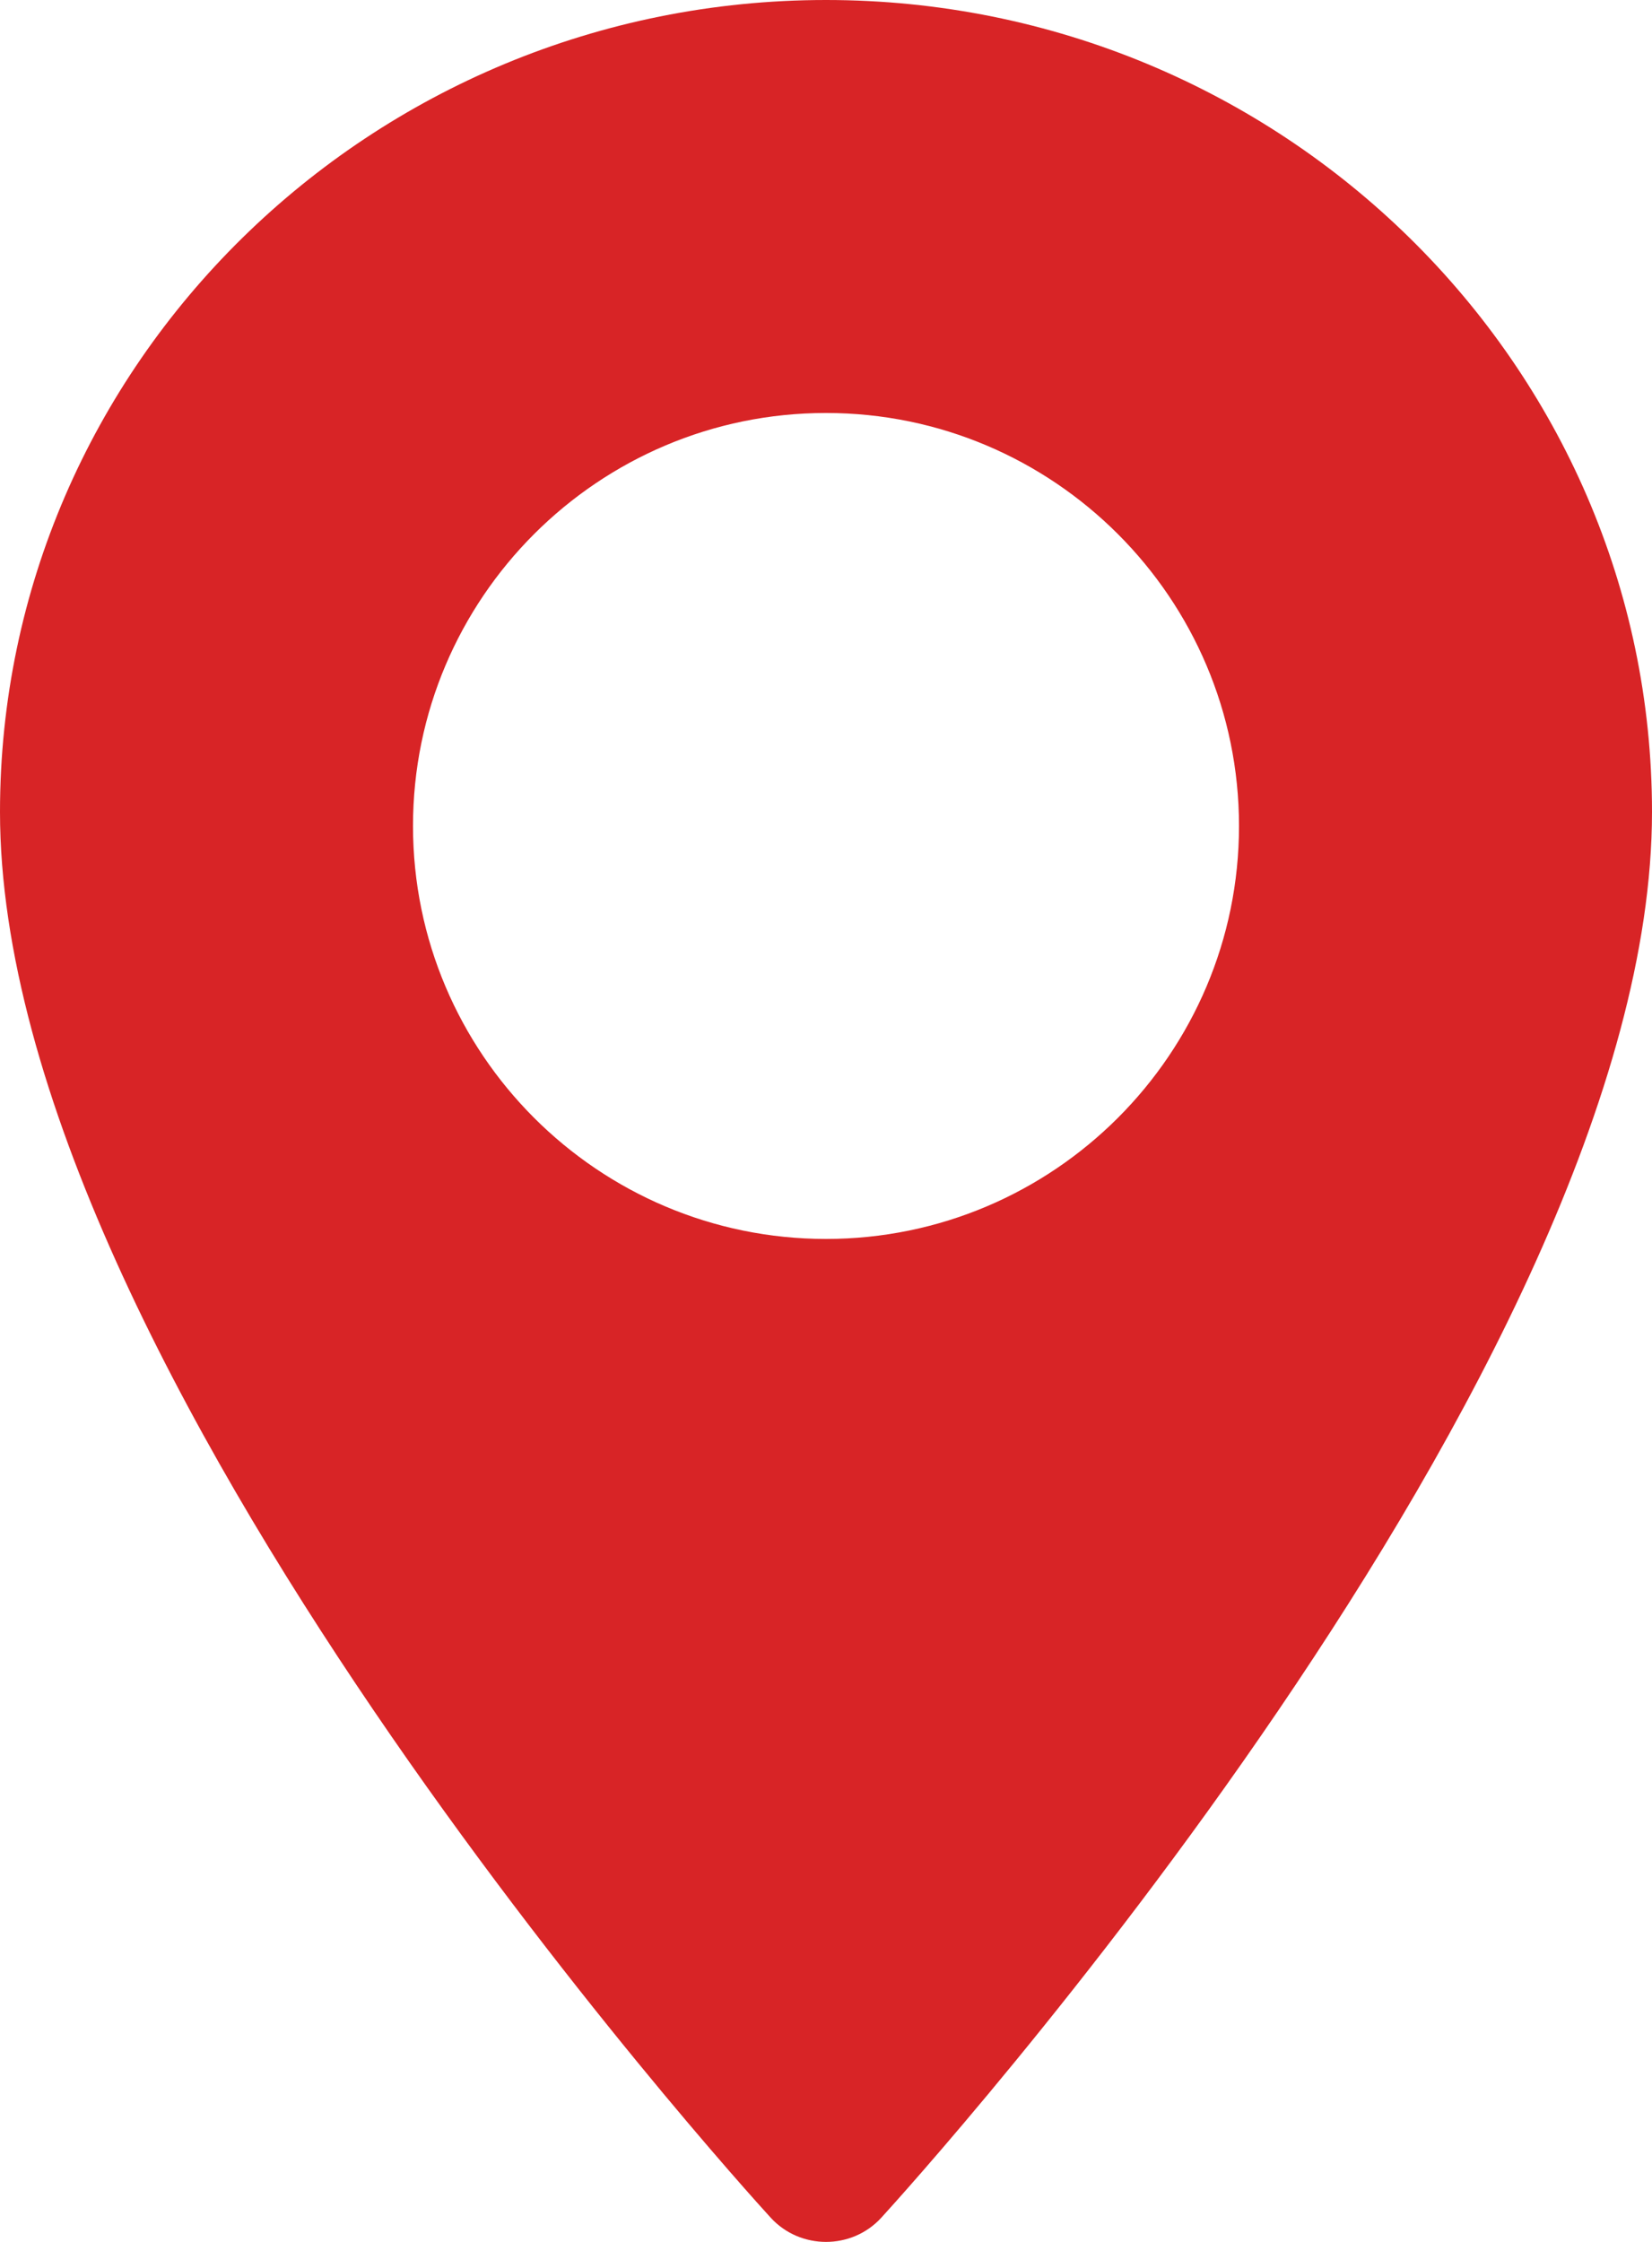 <?xml version="1.0" encoding="UTF-8"?>
<svg width="28px" height="38px" viewBox="0 0 28 38" version="1.1" xmlns="http://www.w3.org/2000/svg" xmlns:xlink="http://www.w3.org/1999/xlink">
    <title>Shape Copy 2</title>
    <g id="contact/locations" stroke="none" stroke-width="1" fill="none" fill-rule="evenodd">
        <g id="contact_locations" transform="translate(-1003, -380)" fill="#D82426" fill-rule="nonzero">
            <g id="map" transform="translate(136, 280)">
                <path d="M881,100 C873.28,100 867,106.174 867,113.762 C867,123.18 879.529,137.005 880.062,137.589 C880.563,138.137 881.438,138.137 881.938,137.589 C882.471,137.005 895,123.18 895,113.762 C895,106.174 888.72,100 881,100 Z M881,121 C877.14,121 874,117.86 874,114 C874,110.14 877.14,107 881,107 C884.86,107 888,110.14 888,114 C888,117.86 884.86,121 881,121 Z" id="Shape-Copy-2"></path>
            </g>
        </g>
    </g>
</svg>